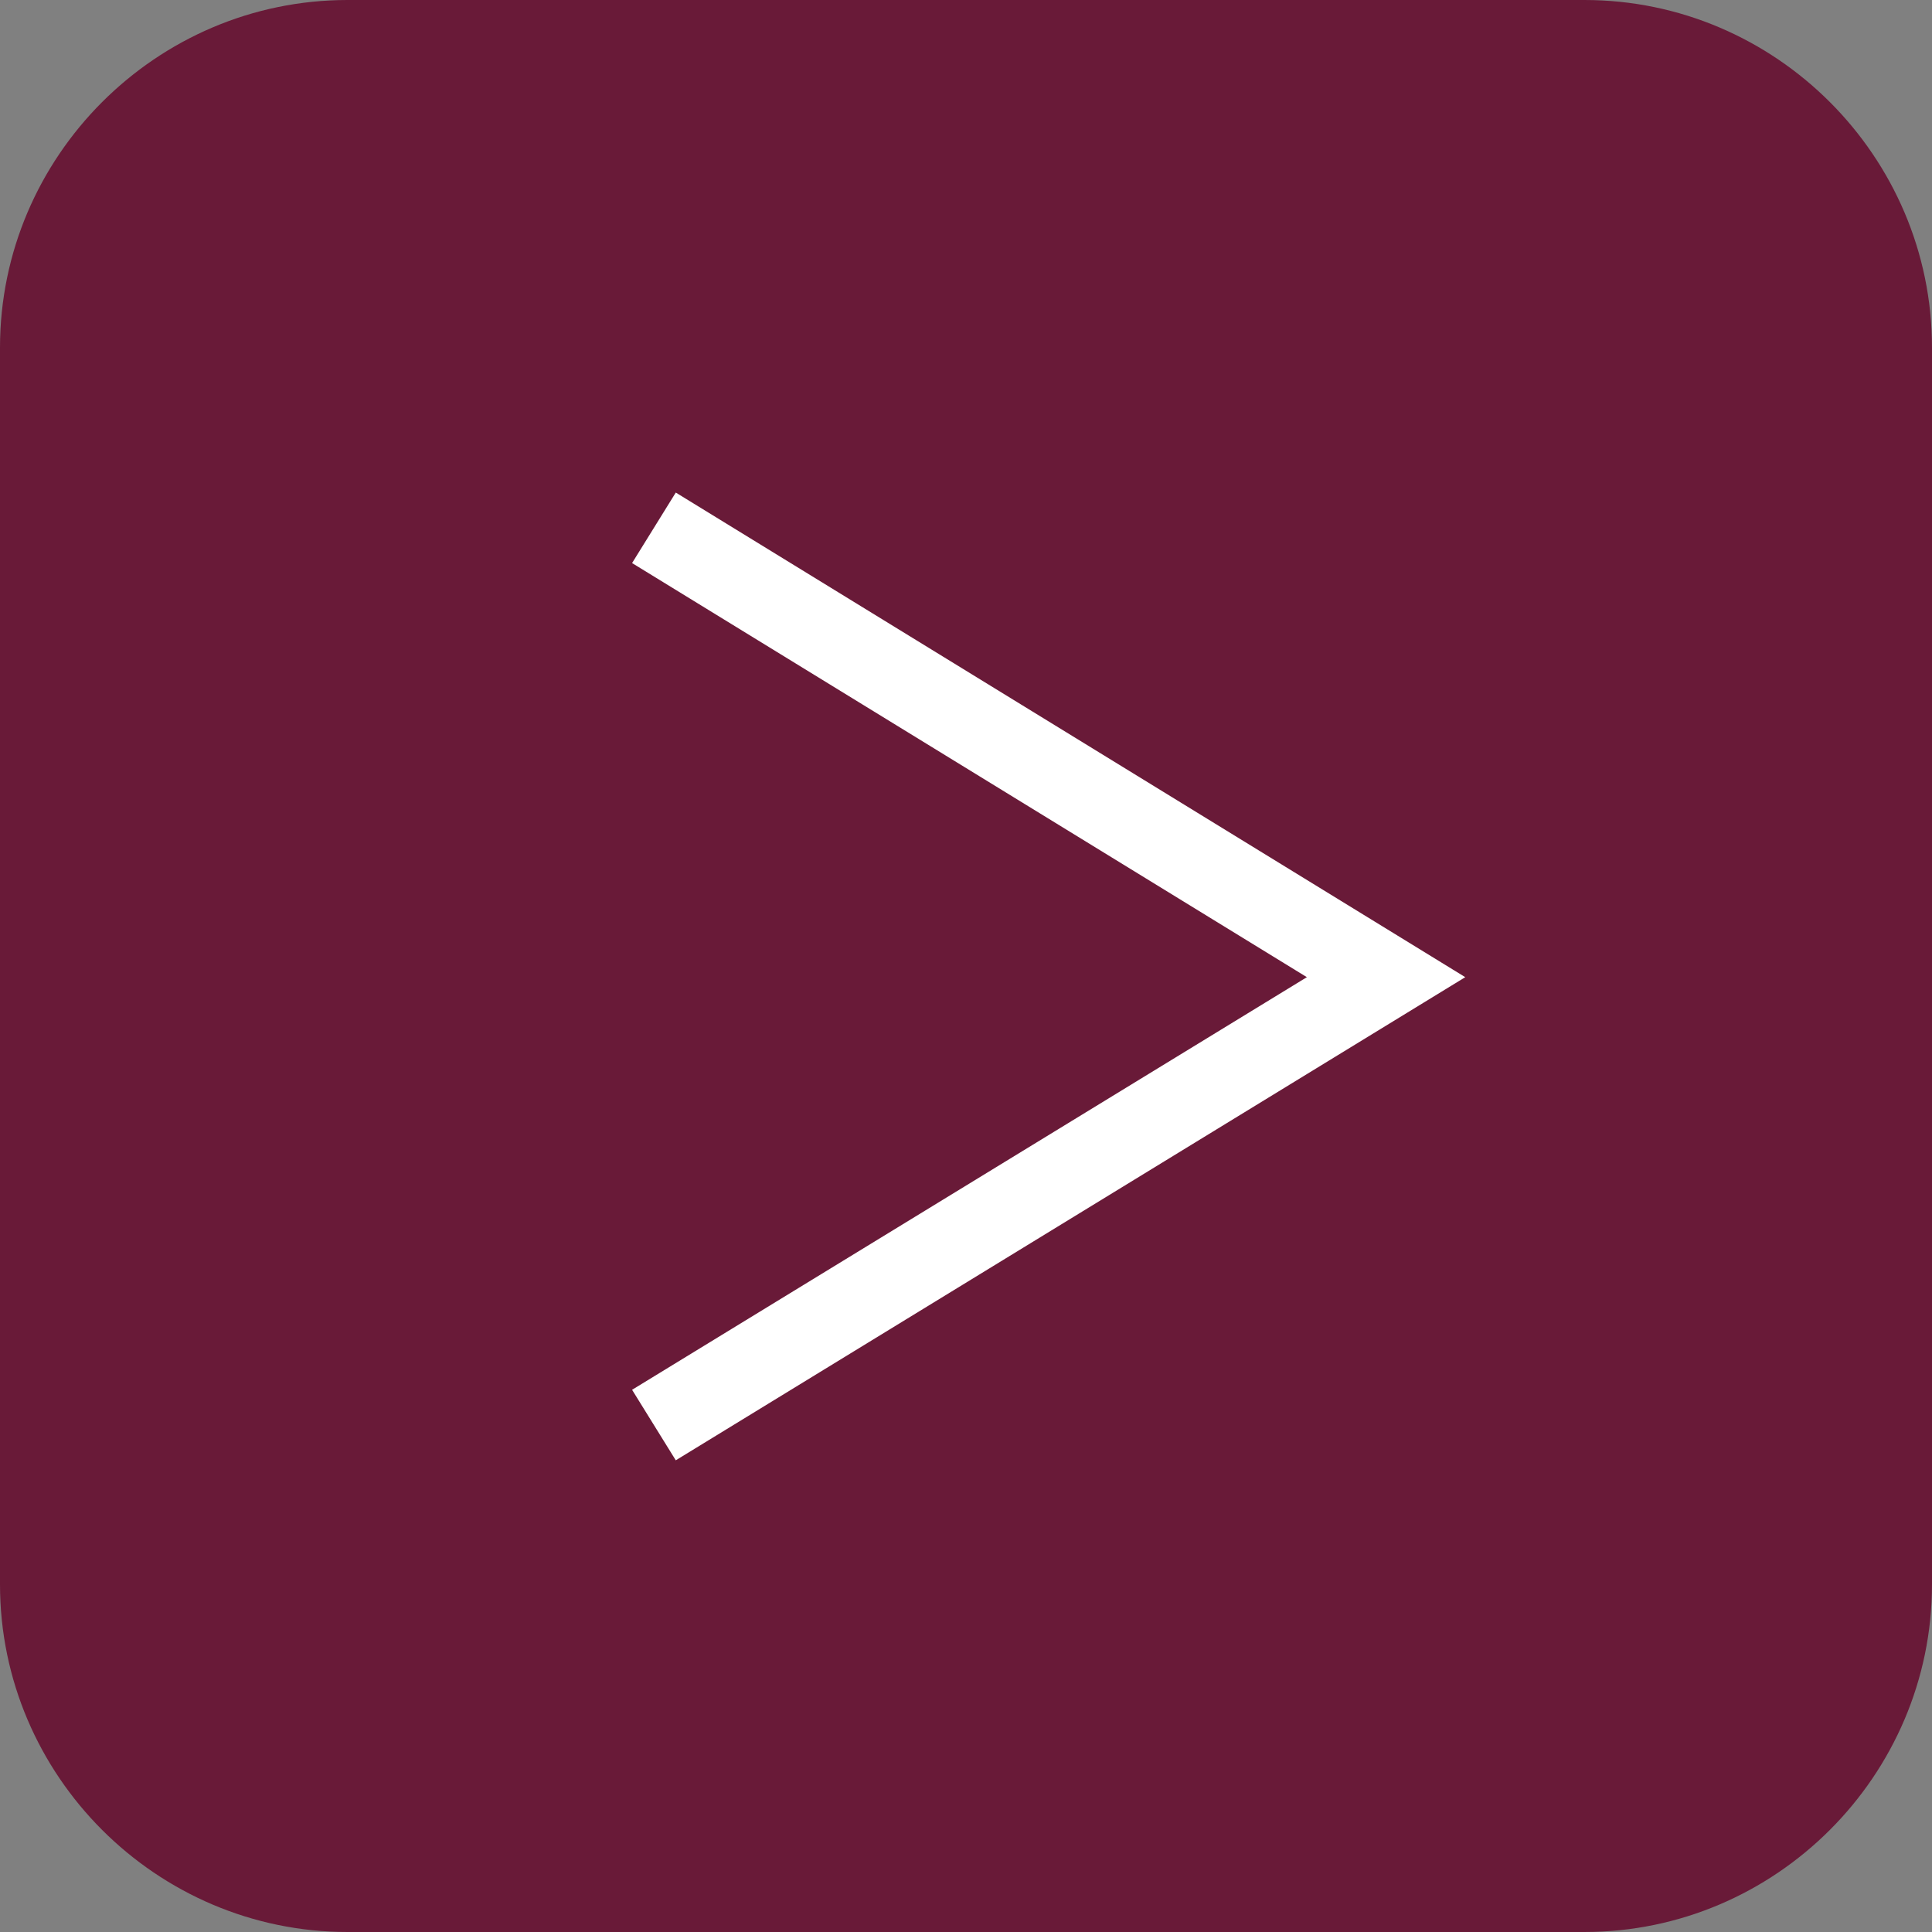 <?xml version="1.0" encoding="UTF-8"?><svg id="_圖層_1" xmlns="http://www.w3.org/2000/svg" xmlns:xlink="http://www.w3.org/1999/xlink" viewBox="0 0 38.91 38.91"><rect x="0" y="0" width="38.91" height="38.91" fill="#808080" stroke="none"/><defs><style>.cls-1{fill:none;}.cls-1,.cls-2,.cls-3{stroke-width:0px;}.cls-2{fill:#fff;}.cls-4{clip-path:url(#clippath);}.cls-3{fill:#691a38;}</style><clipPath id="clippath"><rect class="cls-1" x="0" width="38.91" height="38.91"/></clipPath></defs><g class="cls-4"><path class="cls-3" d="m7,0h24.91c3.85,0,7,3.15,7,7v24.91c0,3.85-3.15,7-7,7H7c-3.85,0-7-3.15-7-7V7C0,3.15,3.15,0,7,0"/></g><path class="cls-2" d="m13.61,9.92l15.9,9.76-15.9,9.73-.88-1.42,13.59-8.31-13.59-8.34.88-1.42Z"/></svg>